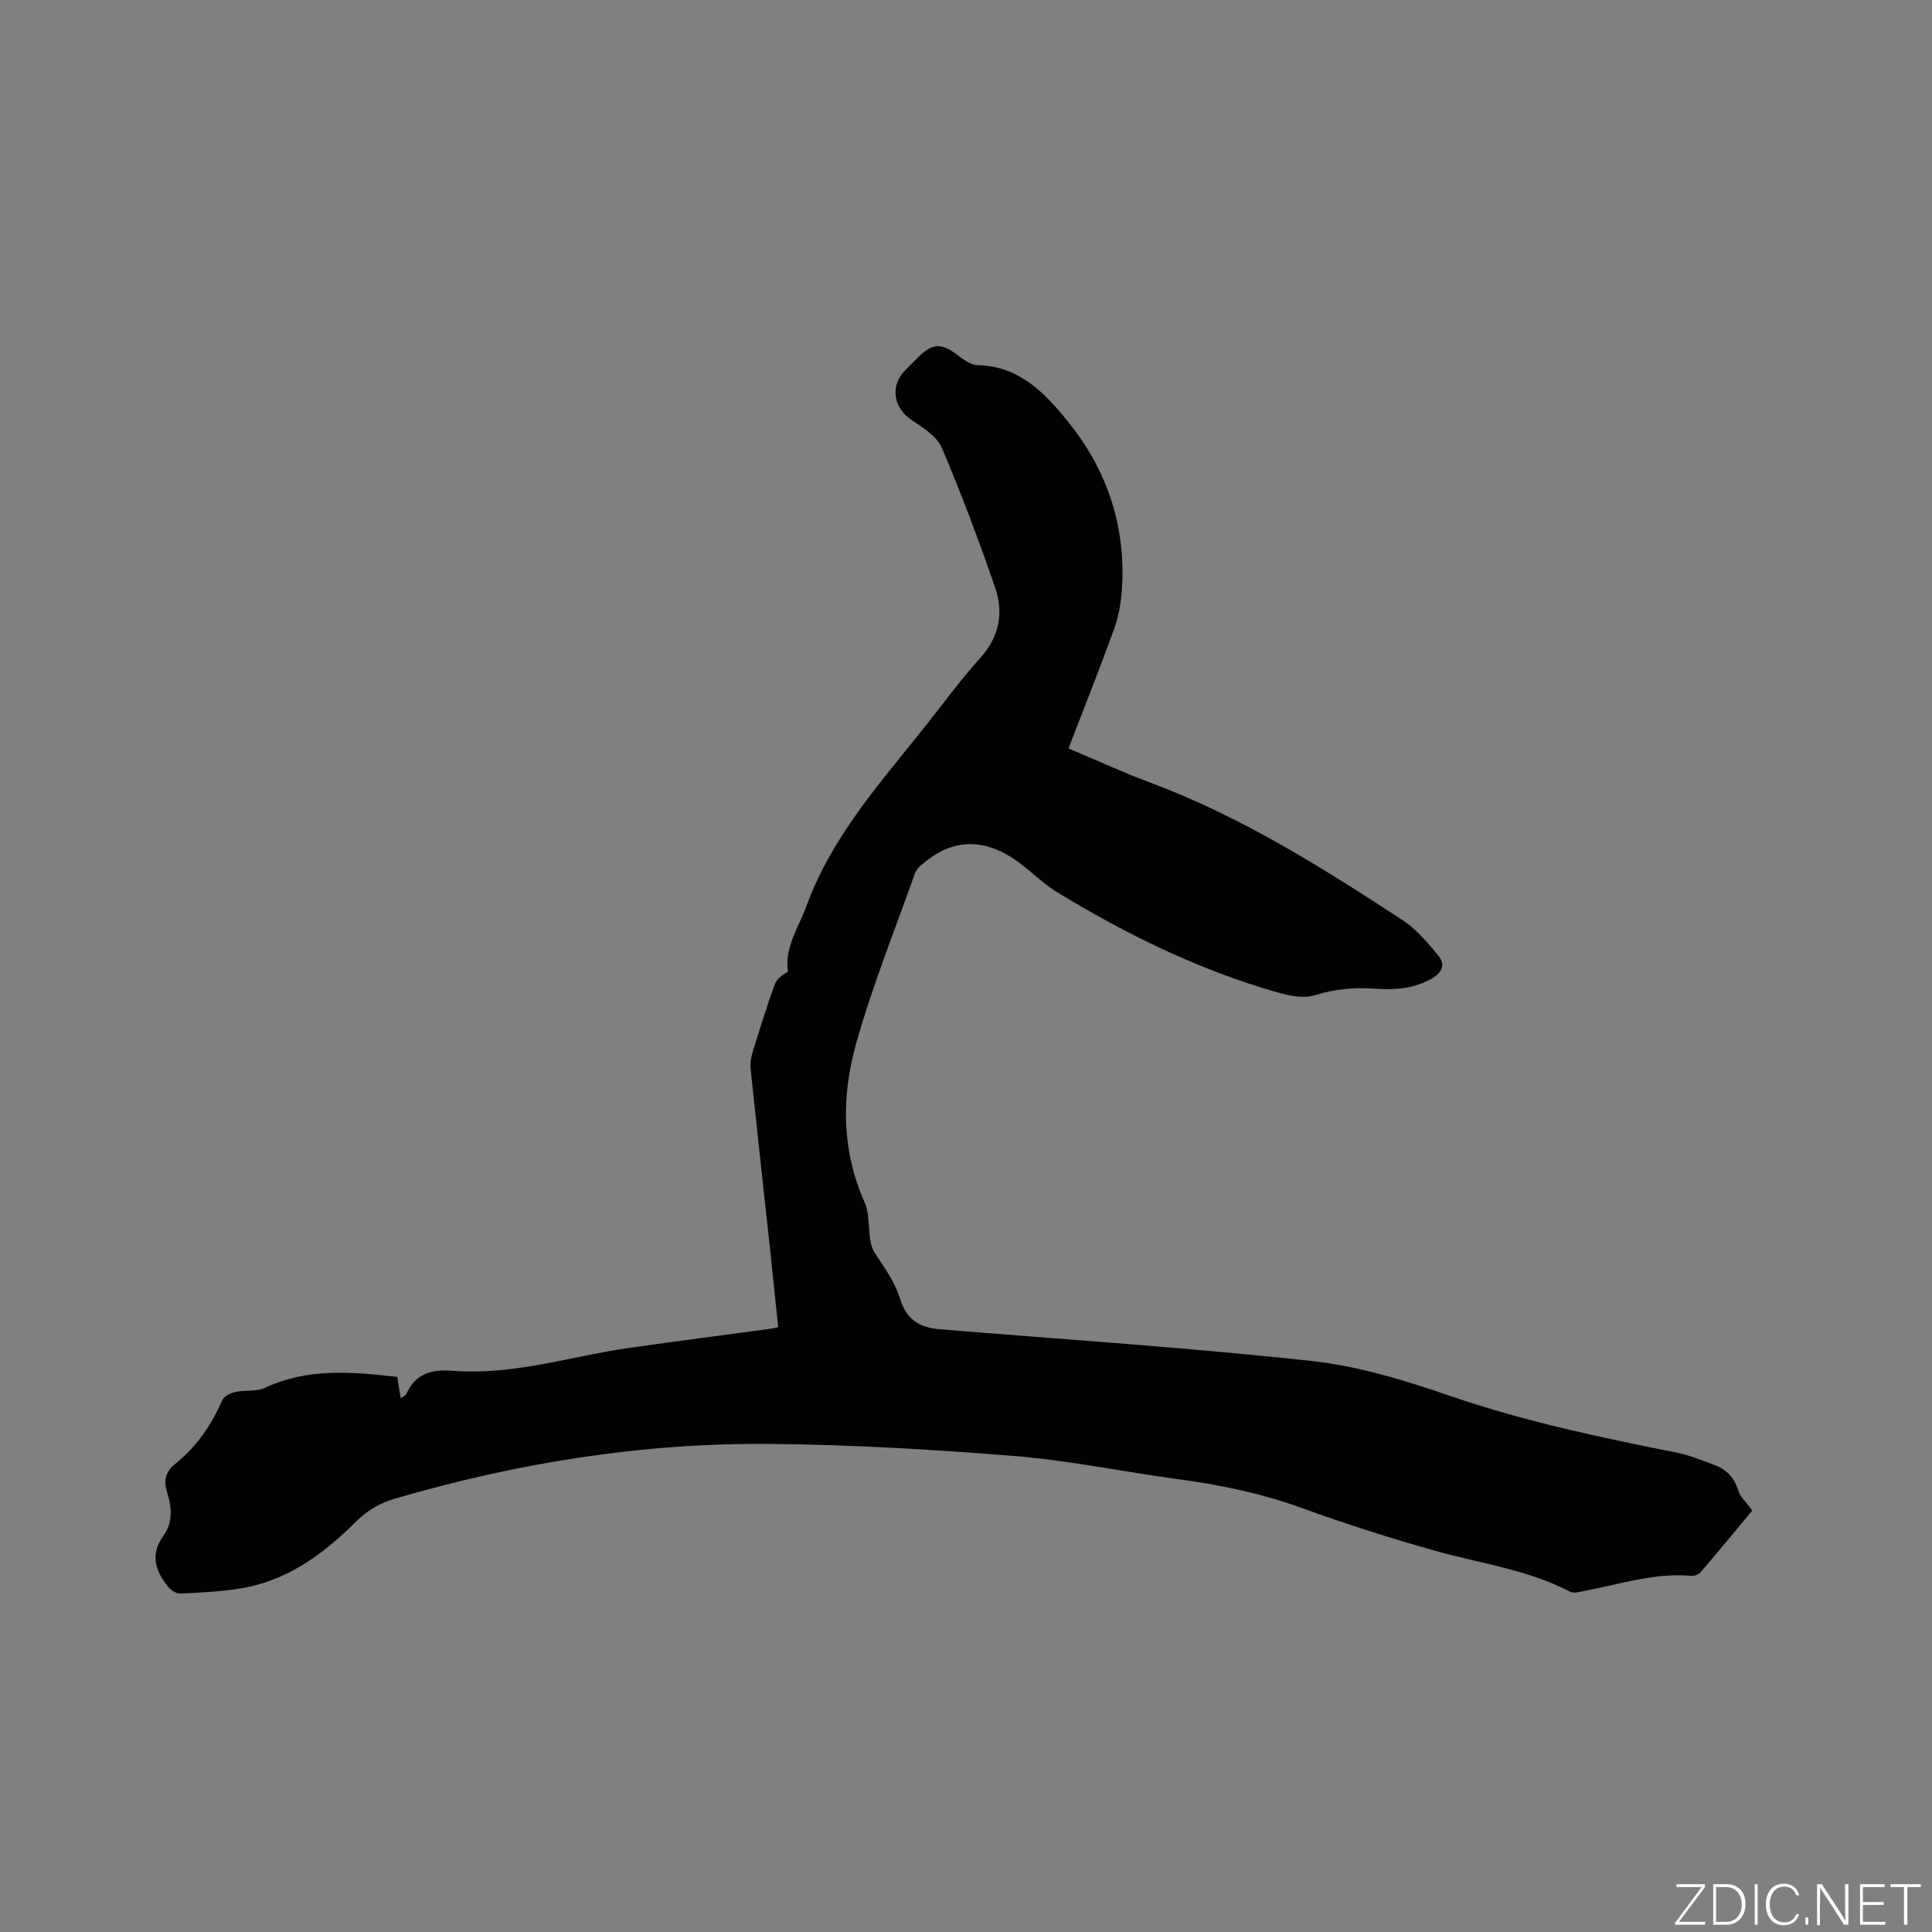 <svg enable-background="new 0 0 400 400" viewBox="0 0 400 400" xmlns="http://www.w3.org/2000/svg"><rect x="0" y="0" width="400" height="400" fill="#808080" stroke="none"/><g fill="#fafbfc"><path d="m346.9 398 5.4-7.3h-5.2v-.6h5.9v.6l-5.4 7.2h5.5l-.1.6h-6.2v-.5z"/><path d="m354.7 390.1h2.8c2.3 0 3.9 1.6 3.9 4.1s-1.6 4.3-3.9 4.3h-2.8zm.6 7.8h2c2.2 0 3.3-1.6 3.3-3.6 0-1.8-1-3.6-3.3-3.6h-2z"/><path d="m363.9 390.1v8.4h-.6v-8.4z"/><path d="m372.5 396.3c-.4 1.3-1.4 2.3-3.2 2.3-2.4 0-3.7-1.9-3.7-4.3 0-2.3 1.2-4.3 3.7-4.3 1.8 0 2.9 1 3.2 2.4h-.6c-.4-1.1-1.1-1.8-2.5-1.8-2.1 0-3 1.9-3 3.7s.9 3.7 3 3.7c1.4 0 2.1-.7 2.5-1.7z"/><path d="m373.8 398.5v-1.5h.6v1.5z"/><path d="m376.2 398.5v-8.4h1c1.3 2 4.4 6.7 4.9 7.6-.1-1.2-.1-2.4-.1-3.8v-3.8h.7v8.4h-.9c-1.2-1.9-4.4-6.8-5-7.7.1 1.1 0 2.3 0 3.9v3.9h-.6z"/><path d="m390 394.4h-4.3v3.5h4.7l-.1.6h-5.2v-8.4h5.1v.6h-4.5v3.1h4.3z"/><path d="m394.2 390.7h-2.8v-.6h6.3v.6h-2.8v7.8h-.7z"/></g><path d="m82.24 285.08c.24 1.47.46 2.81.73 4.45.5-.41 1.03-.63 1.2-1.01 1.92-4.23 5.3-5.05 9.6-4.71 12.56.99 24.52-3.05 36.75-4.78 9.53-1.35 19.08-2.58 28.62-3.87.51-.07 1.02-.19 1.98-.37-.58-5.51-1.13-10.94-1.71-16.37-1.34-12.43-2.73-24.86-4.02-37.3-.12-1.21.19-2.52.56-3.71 1.4-4.55 2.82-9.1 4.43-13.58.39-1.1 1.51-1.94 2.75-2.67-.75-5.01 2.21-9.12 3.87-13.66 5.29-14.48 15.45-25.65 24.78-37.41 3.69-4.65 7.2-9.47 11.17-13.87 3.93-4.35 4.88-9.29 3.11-14.47-3.36-9.8-7.02-19.52-11.08-29.05-1-2.36-3.84-4.14-6.17-5.68-3.85-2.55-4.62-7.09-1.38-10.38.89-.91 1.8-1.8 2.7-2.7 2.94-2.94 4.82-2.95 8.17-.38 1.2.92 2.69 2.01 4.07 2.04 8.63.16 13.92 5.73 18.72 11.66 8.25 10.19 12.13 21.99 11.16 35.17-.2 2.7-.74 5.47-1.66 8.01-2.95 8.13-6.16 16.17-9.37 24.51 5.78 2.43 11.24 4.97 16.87 7.06 18.82 7 35.66 17.61 52.33 28.52 2.83 1.85 5.15 4.63 7.34 7.28 1.52 1.84.92 3.53-1.39 4.83-3.72 2.09-7.65 2.35-11.7 2.06-4.26-.31-8.33.05-12.49 1.36-2.3.72-5.26.11-7.72-.6-16.2-4.63-31.2-11.97-45.53-20.7-3.23-1.97-5.89-4.84-9.05-6.94-6.88-4.57-13.3-3.97-19.41 1.52-.45.41-.86.96-1.06 1.52-4.12 11.66-8.77 23.18-12.12 35.06-3.09 10.95-3.12 22.11 1.71 32.98 1.44 3.24.32 7.82 2.17 10.61 1.98 3 4.04 5.78 5.13 9.26 1.35 4.32 3.83 6.08 8.39 6.45 25.66 2.1 51.37 3.78 76.96 6.57 9.78 1.07 19.5 4.09 28.87 7.31 15.19 5.22 30.79 8.5 46.47 11.61 2.68.53 5.25 1.6 7.83 2.54 2.51.92 4.22 2.55 5.04 5.28.43 1.42 1.74 2.57 2.93 4.22-3.46 4.15-7.06 8.52-10.75 12.83-.4.46-1.32.72-1.97.67-7.67-.65-14.87 1.8-22.24 3.18-.9.17-2.03.5-2.73.13-8.77-4.59-18.52-5.84-27.87-8.46s-18.62-5.59-27.75-8.9c-8.33-3.02-16.87-4.79-25.61-5.96-11.23-1.5-22.38-3.85-33.65-4.77-16.88-1.37-33.82-2.37-50.75-2.52-26.43-.24-52.33 3.91-77.71 11.33-3.26.95-5.84 2.54-8.25 4.94-6.78 6.75-14.4 12.25-24.17 13.73-3.97.6-8 .79-12.01.97-.82.04-1.92-.66-2.48-1.35-2.64-3.24-3.87-6.68-1.04-10.56 2.05-2.82 1.76-5.95.78-9.08-.73-2.33-.37-4.2 1.69-5.85 4.37-3.51 7.49-7.98 9.71-13.15.36-.84 1.73-1.52 2.75-1.74 2-.45 4.33-.01 6.1-.84 8.76-4.13 17.89-3.37 27.4-2.27z" fill="#010104"/></svg>